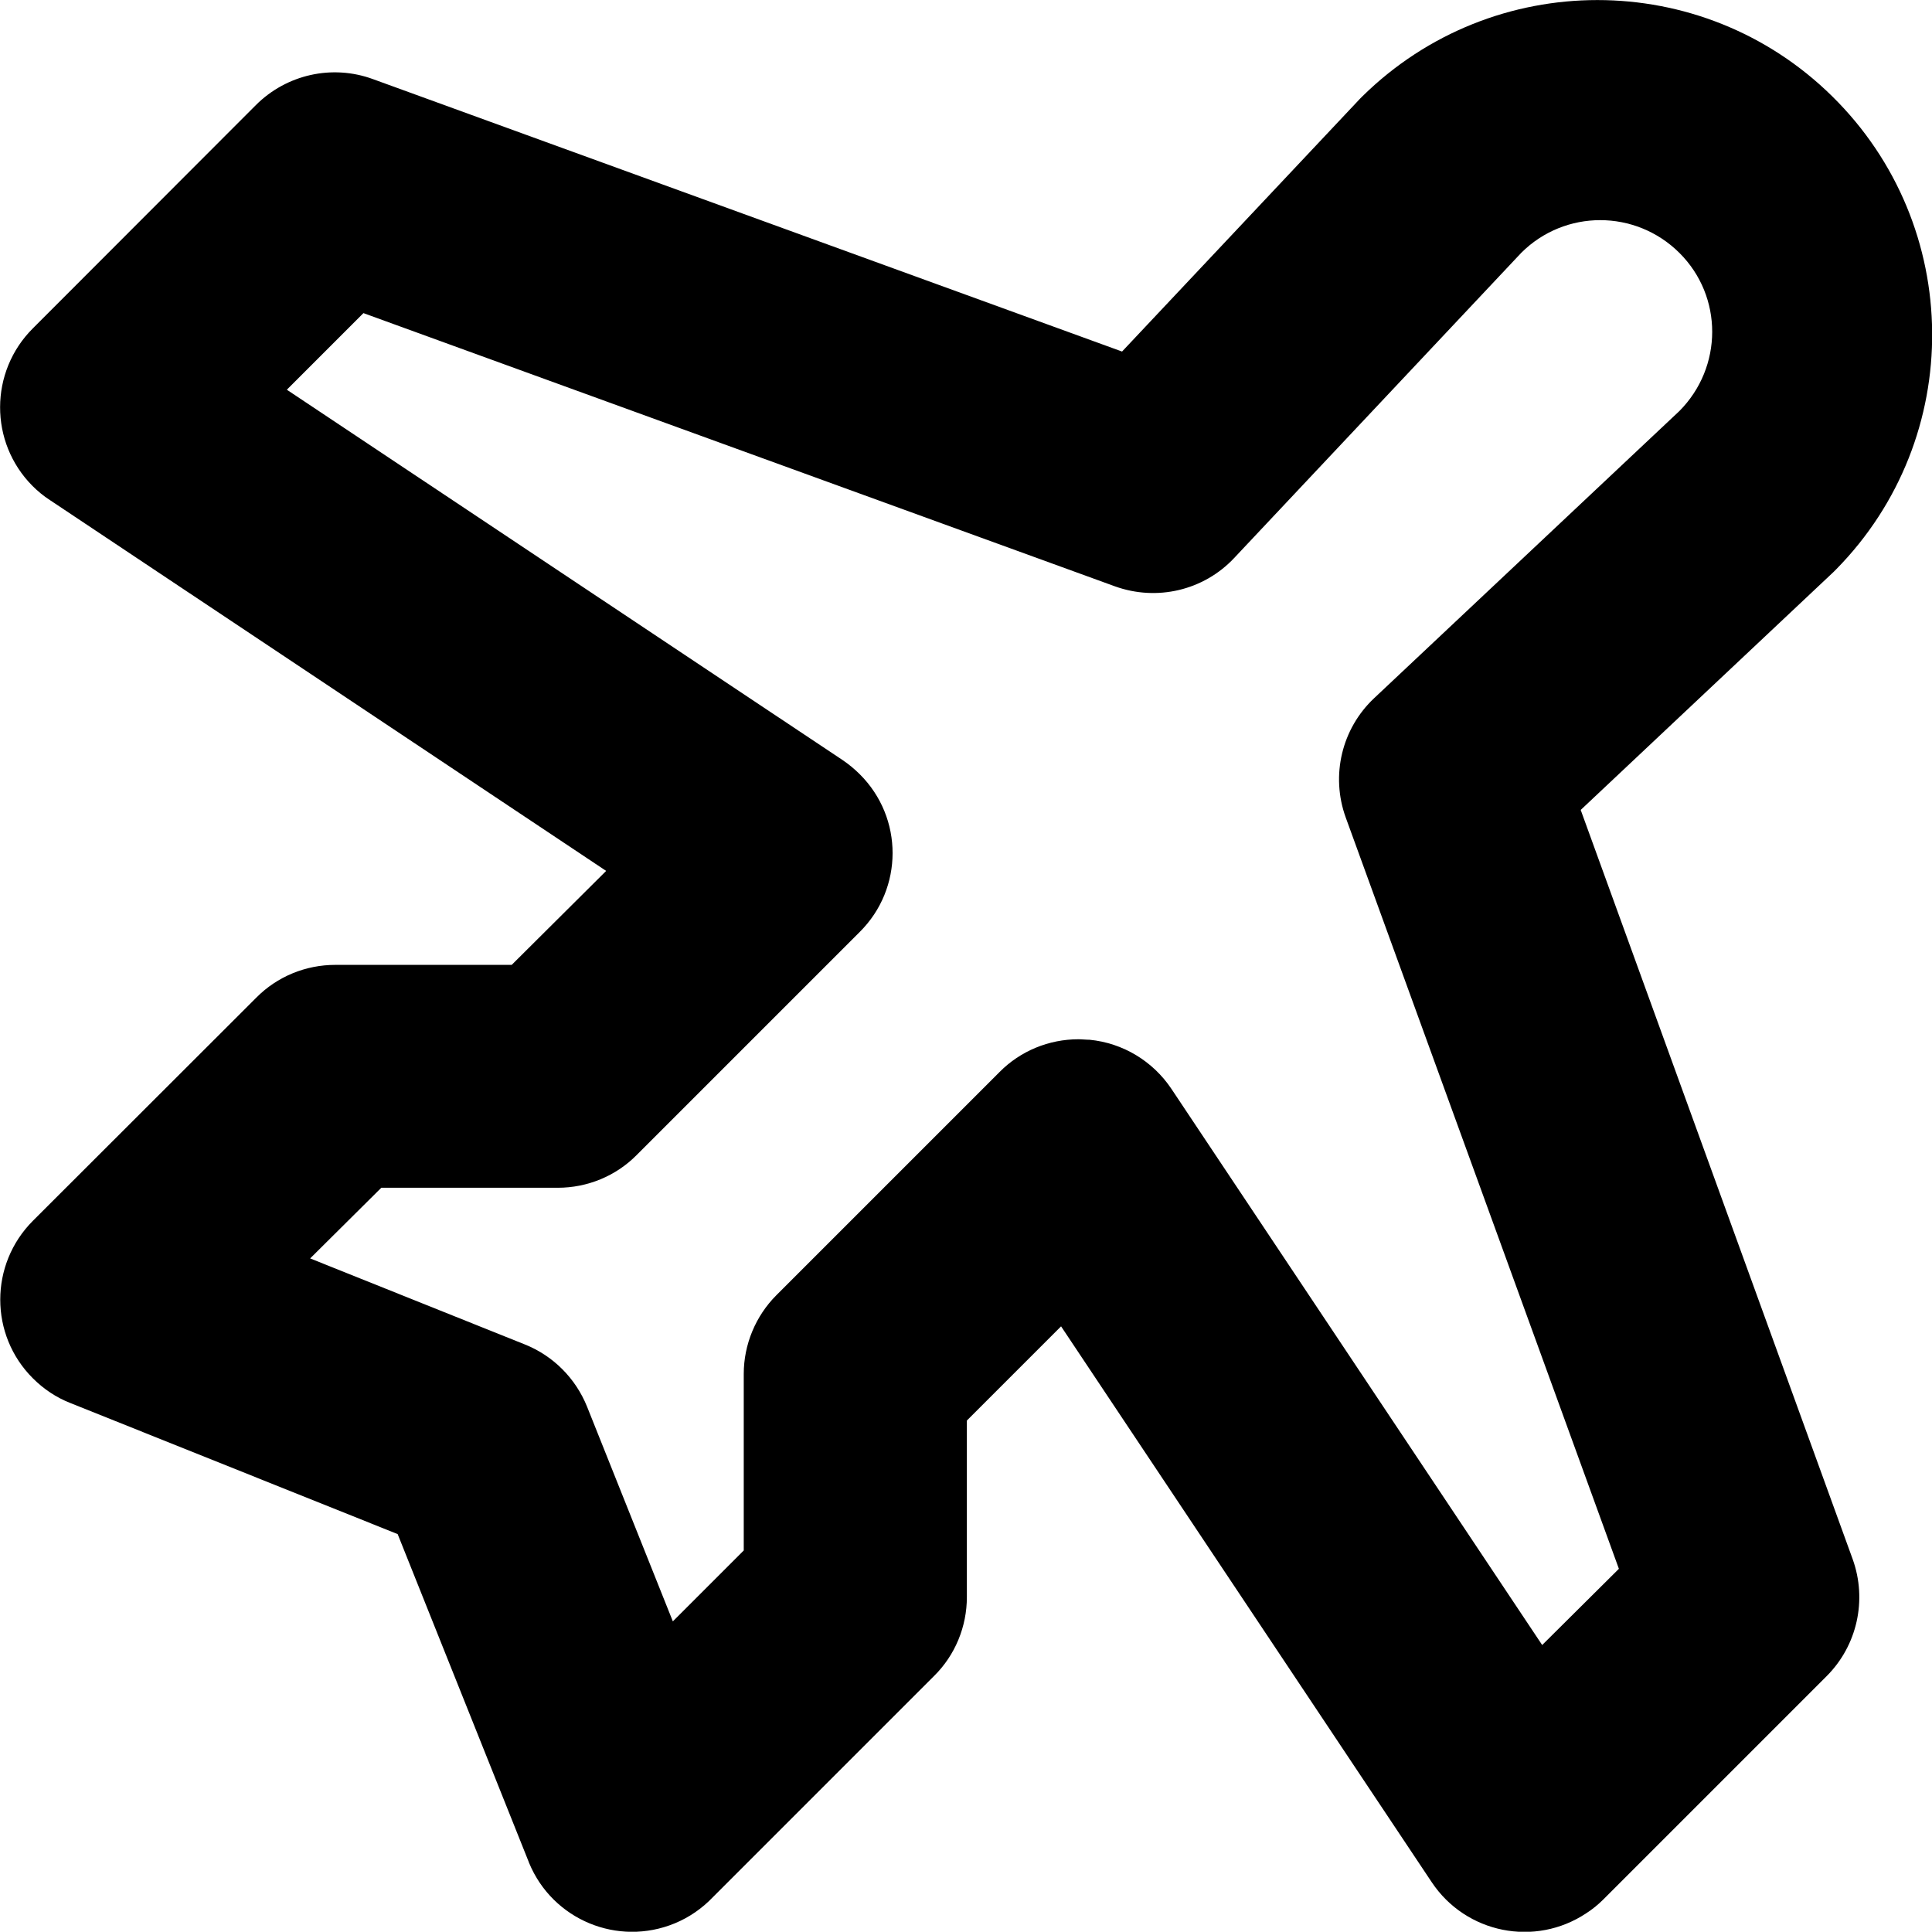 <?xml version="1.0" encoding="UTF-8"?><svg id="Layer_1" xmlns="http://www.w3.org/2000/svg" viewBox="0 0 77.93 77.92"><path d="M63.76,32.67l10.2-9.6.1-.1c5.23-5.31,5.16-13.86-.16-19.09-5.25-5.17-13.68-5.17-18.94,0-.03.03-.06.06-.1.1l-9.6,10.2L15.04,3.19c-1.64-.6-3.48-.19-4.72,1.05L1.33,13.24c-1.76,1.75-1.77,4.6-.02,6.36.21.21.45.41.7.57l22.44,14.96-3.81,3.79h-7.12c-1.19,0-2.34.47-3.18,1.32L1.33,49.24c-1.76,1.76-1.76,4.61,0,6.36.43.43.94.77,1.5.99l13.21,5.29,5.27,13.18.03.08c.95,2.3,3.58,3.39,5.88,2.44.58-.24,1.1-.6,1.53-1.05l8.93-8.93c.85-.84,1.32-1.99,1.32-3.18v-7.12l3.8-3.8,14.95,22.42c1.38,2.07,4.17,2.63,6.24,1.25.25-.16.48-.35.69-.56l9-9c1.24-1.24,1.64-3.08,1.05-4.72,0,0-10.97-30.22-10.97-30.22ZM62.21,66.36l-14.96-22.44c-.75-1.12-1.96-1.85-3.3-1.98-.15,0-.3-.02-.45-.02-1.19,0-2.34.47-3.18,1.32l-9,9c-.84.84-1.32,1.99-1.32,3.18v7.12l-2.86,2.86-3.46-8.66c-.46-1.14-1.36-2.05-2.51-2.51l-8.66-3.47,2.87-2.85h7.12c1.19,0,2.34-.47,3.18-1.32l9-9c1.76-1.75,1.77-4.6,0-6.36-.21-.21-.44-.4-.69-.57L11.57,15.72l3.09-3.09,30.31,11.02c1.69.61,3.58.17,4.81-1.14l11.58-12.31c1.76-1.76,4.61-1.76,6.38,0s1.76,4.61,0,6.38l-12.31,11.58c-1.31,1.23-1.76,3.12-1.15,4.81l11.02,30.31-3.1,3.08h.01Z"/></svg>